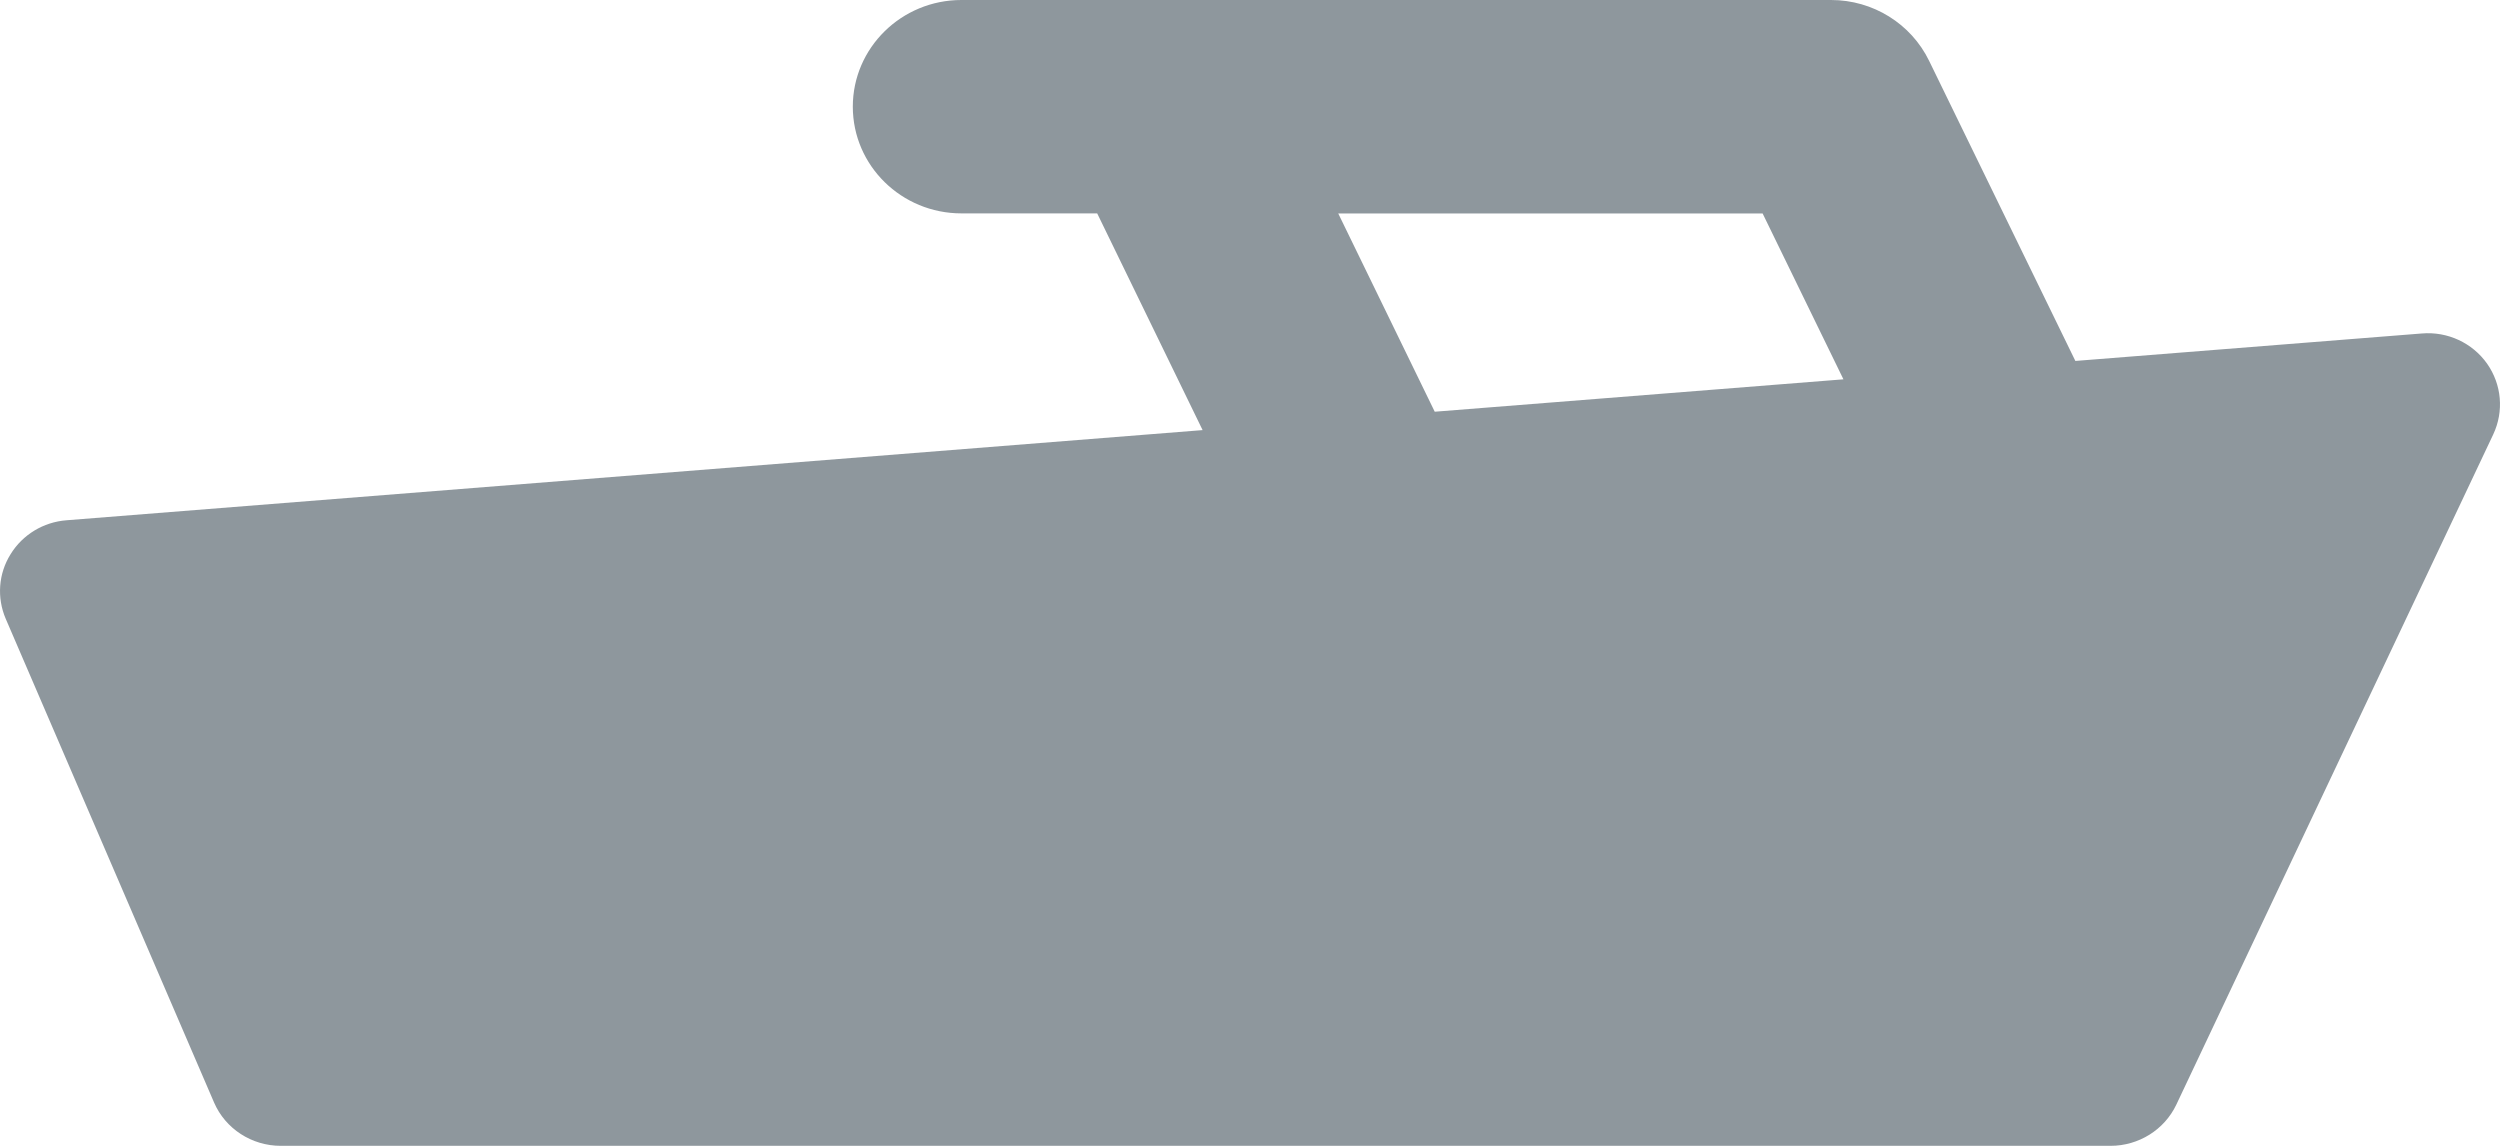 <?xml version="1.0" encoding="UTF-8"?>
<svg xmlns="http://www.w3.org/2000/svg" width="48" height="22" viewBox="0 0 48 22" fill="none">
  <path d="M47.752 6.982C47.47 6.584 46.994 6.36 46.496 6.403L39.847 6.93L37.039 1.168C36.692 0.455 35.961 0 35.156 0H18.46C17.308 0 16.374 0.919 16.374 2.048C16.374 3.179 17.308 4.097 18.46 4.097H21.066L23.09 8.258L1.278 9.989C0.834 10.023 0.434 10.265 0.203 10.641C-0.031 11.015 -0.063 11.477 0.11 11.881L4.11 21.168C4.327 21.672 4.833 22 5.391 22H40.522C41.063 22 41.555 21.692 41.784 21.212L47.87 8.341C48.079 7.896 48.033 7.383 47.752 6.982ZM25.694 4.098H33.842L35.394 7.283L27.547 7.905L25.694 4.098Z" fill="#8E979D"></path>
</svg>
